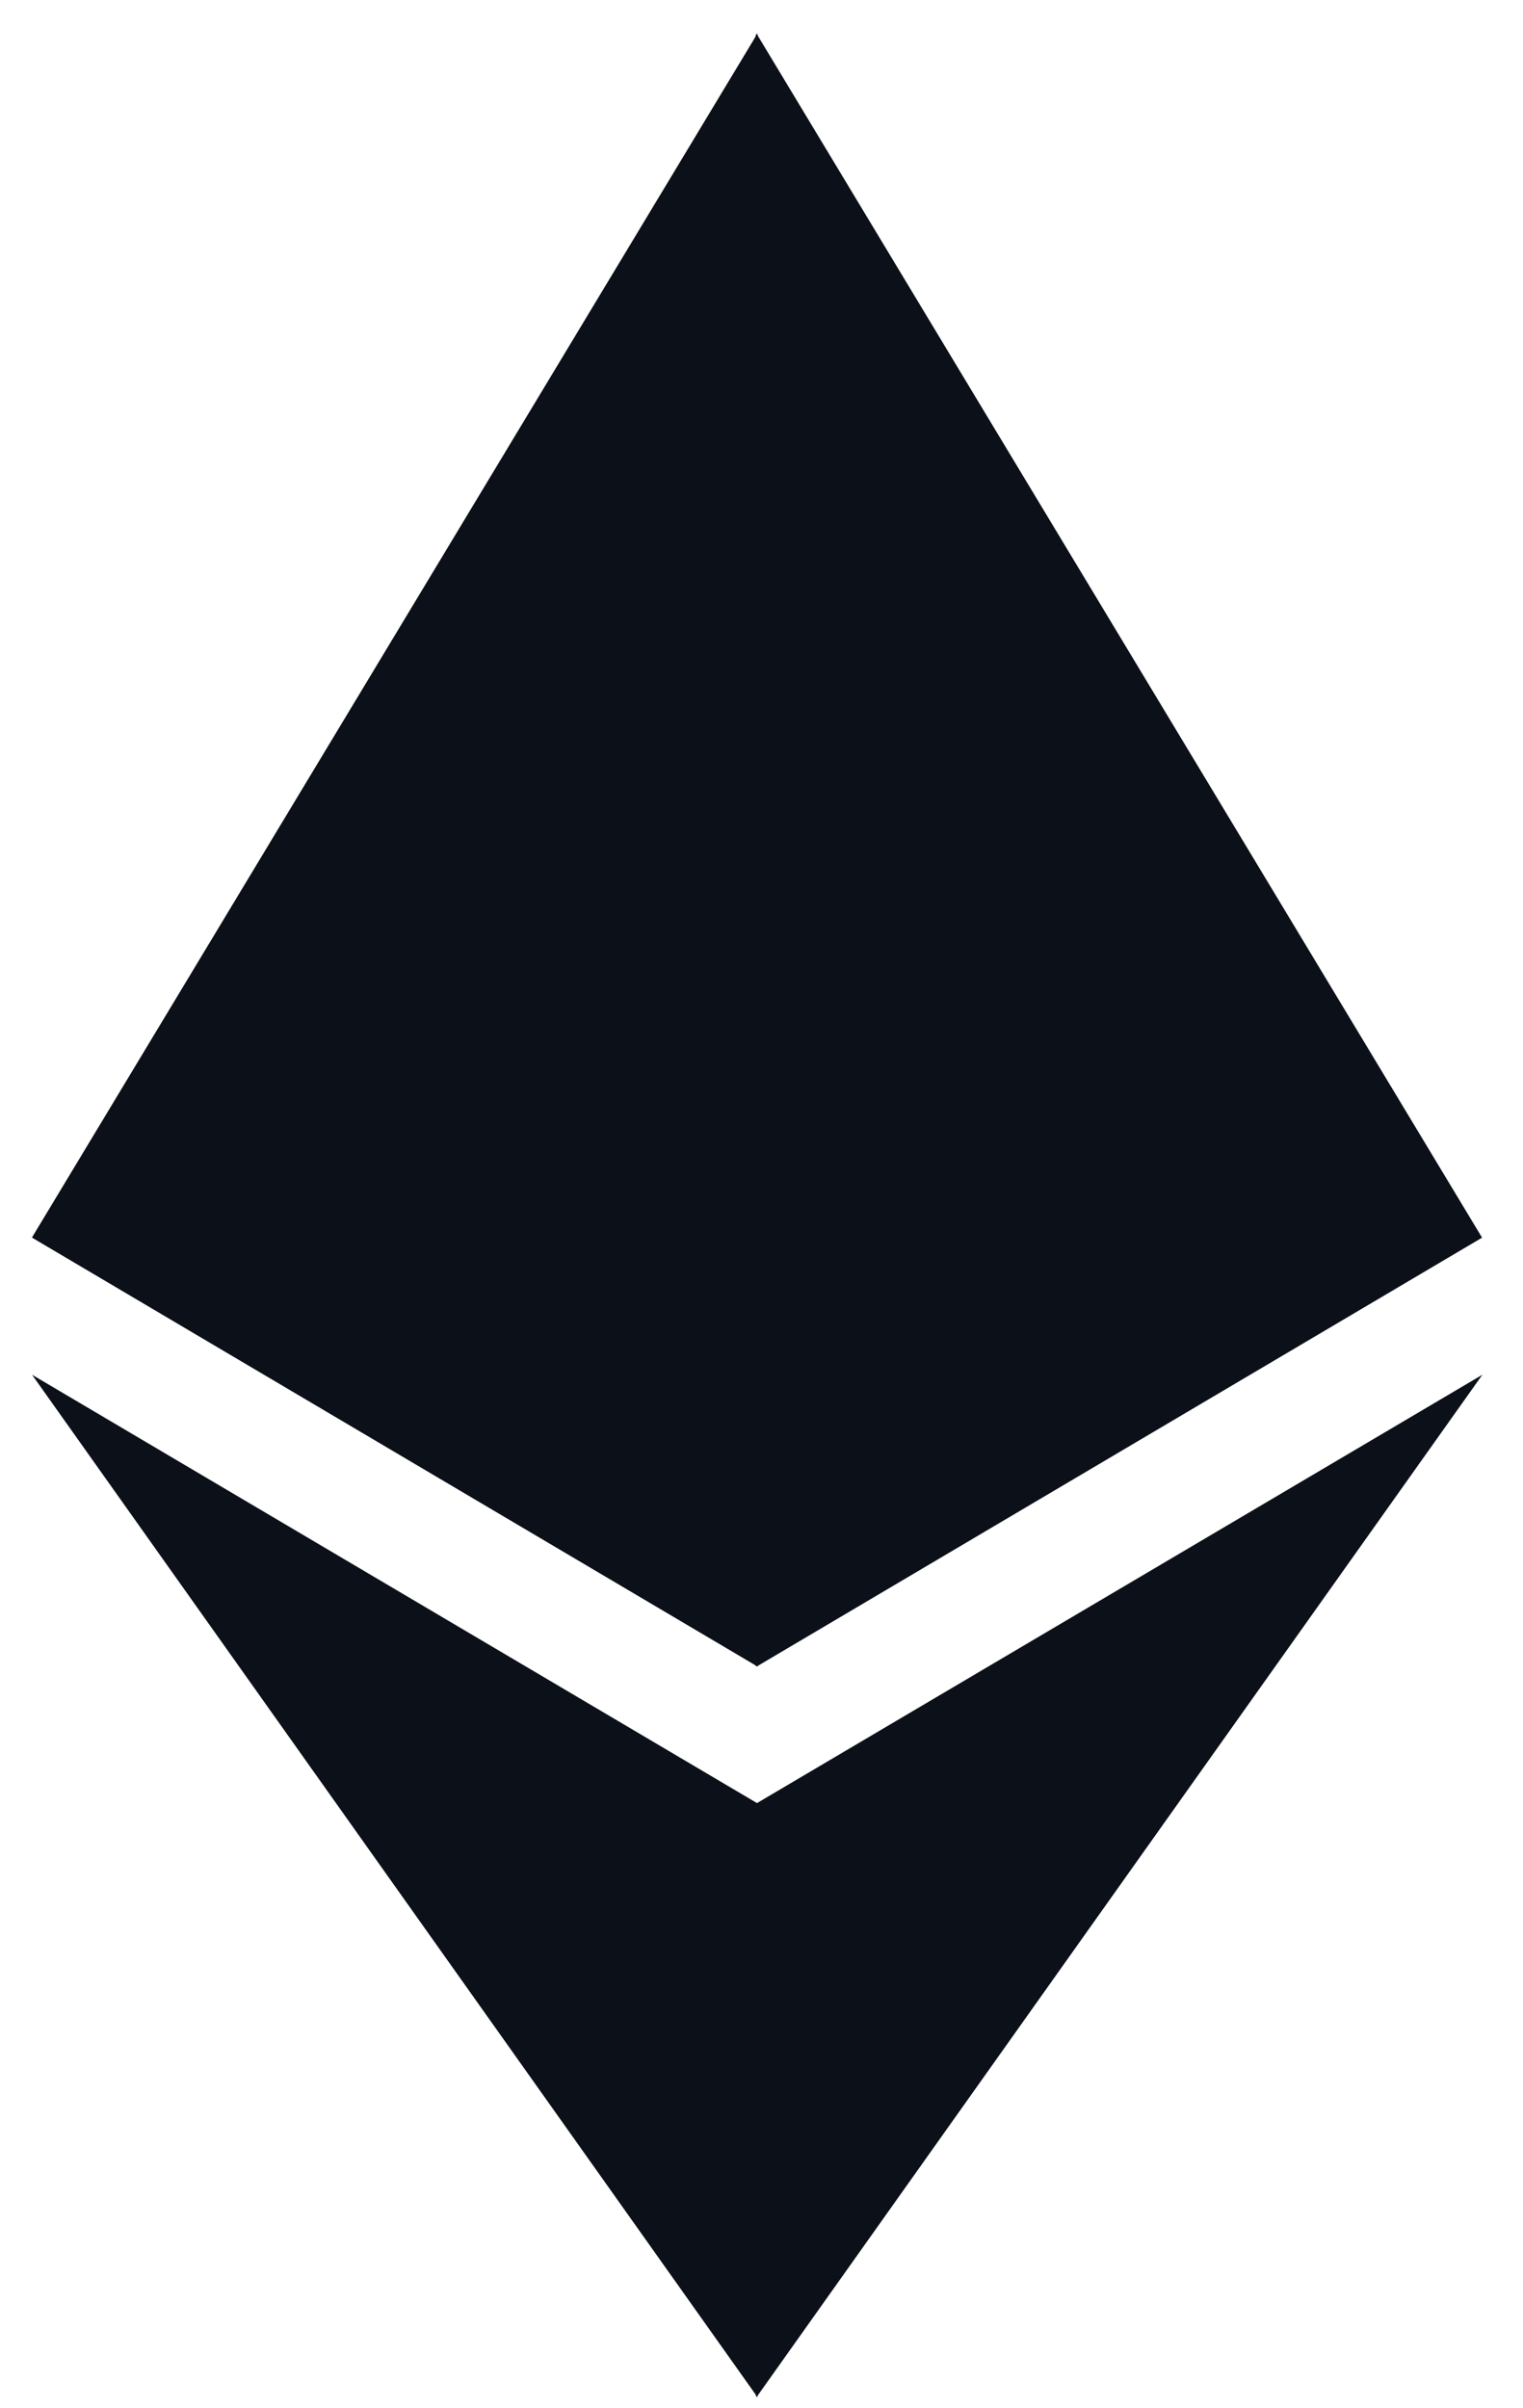 <svg width="31" height="49" viewBox="0 0 31 49" fill="none" xmlns="http://www.w3.org/2000/svg">
<path d="M15.397 0.681L15.074 1.778V33.587L15.397 33.91L30.163 25.181L15.397 0.681Z" fill="#0B1019"/>
<path d="M15.418 0.681L0.652 25.182L15.418 33.91V18.47V0.681Z" fill="#0B1019"/>
<path d="M15.399 36.7L15.217 36.922V48.253L15.399 48.784L30.173 27.977L15.399 36.7Z" fill="#0B1019"/>
<path d="M15.418 48.784V36.7L0.652 27.977L15.418 48.784Z" fill="#0B1019"/>
<path d="M15.403 33.914L30.169 25.186L15.403 18.475V33.914Z" fill="#0B1019"/>
<path d="M0.652 25.186L15.418 33.914V18.475L0.652 25.186Z" fill="#0B1019"/>
</svg>
